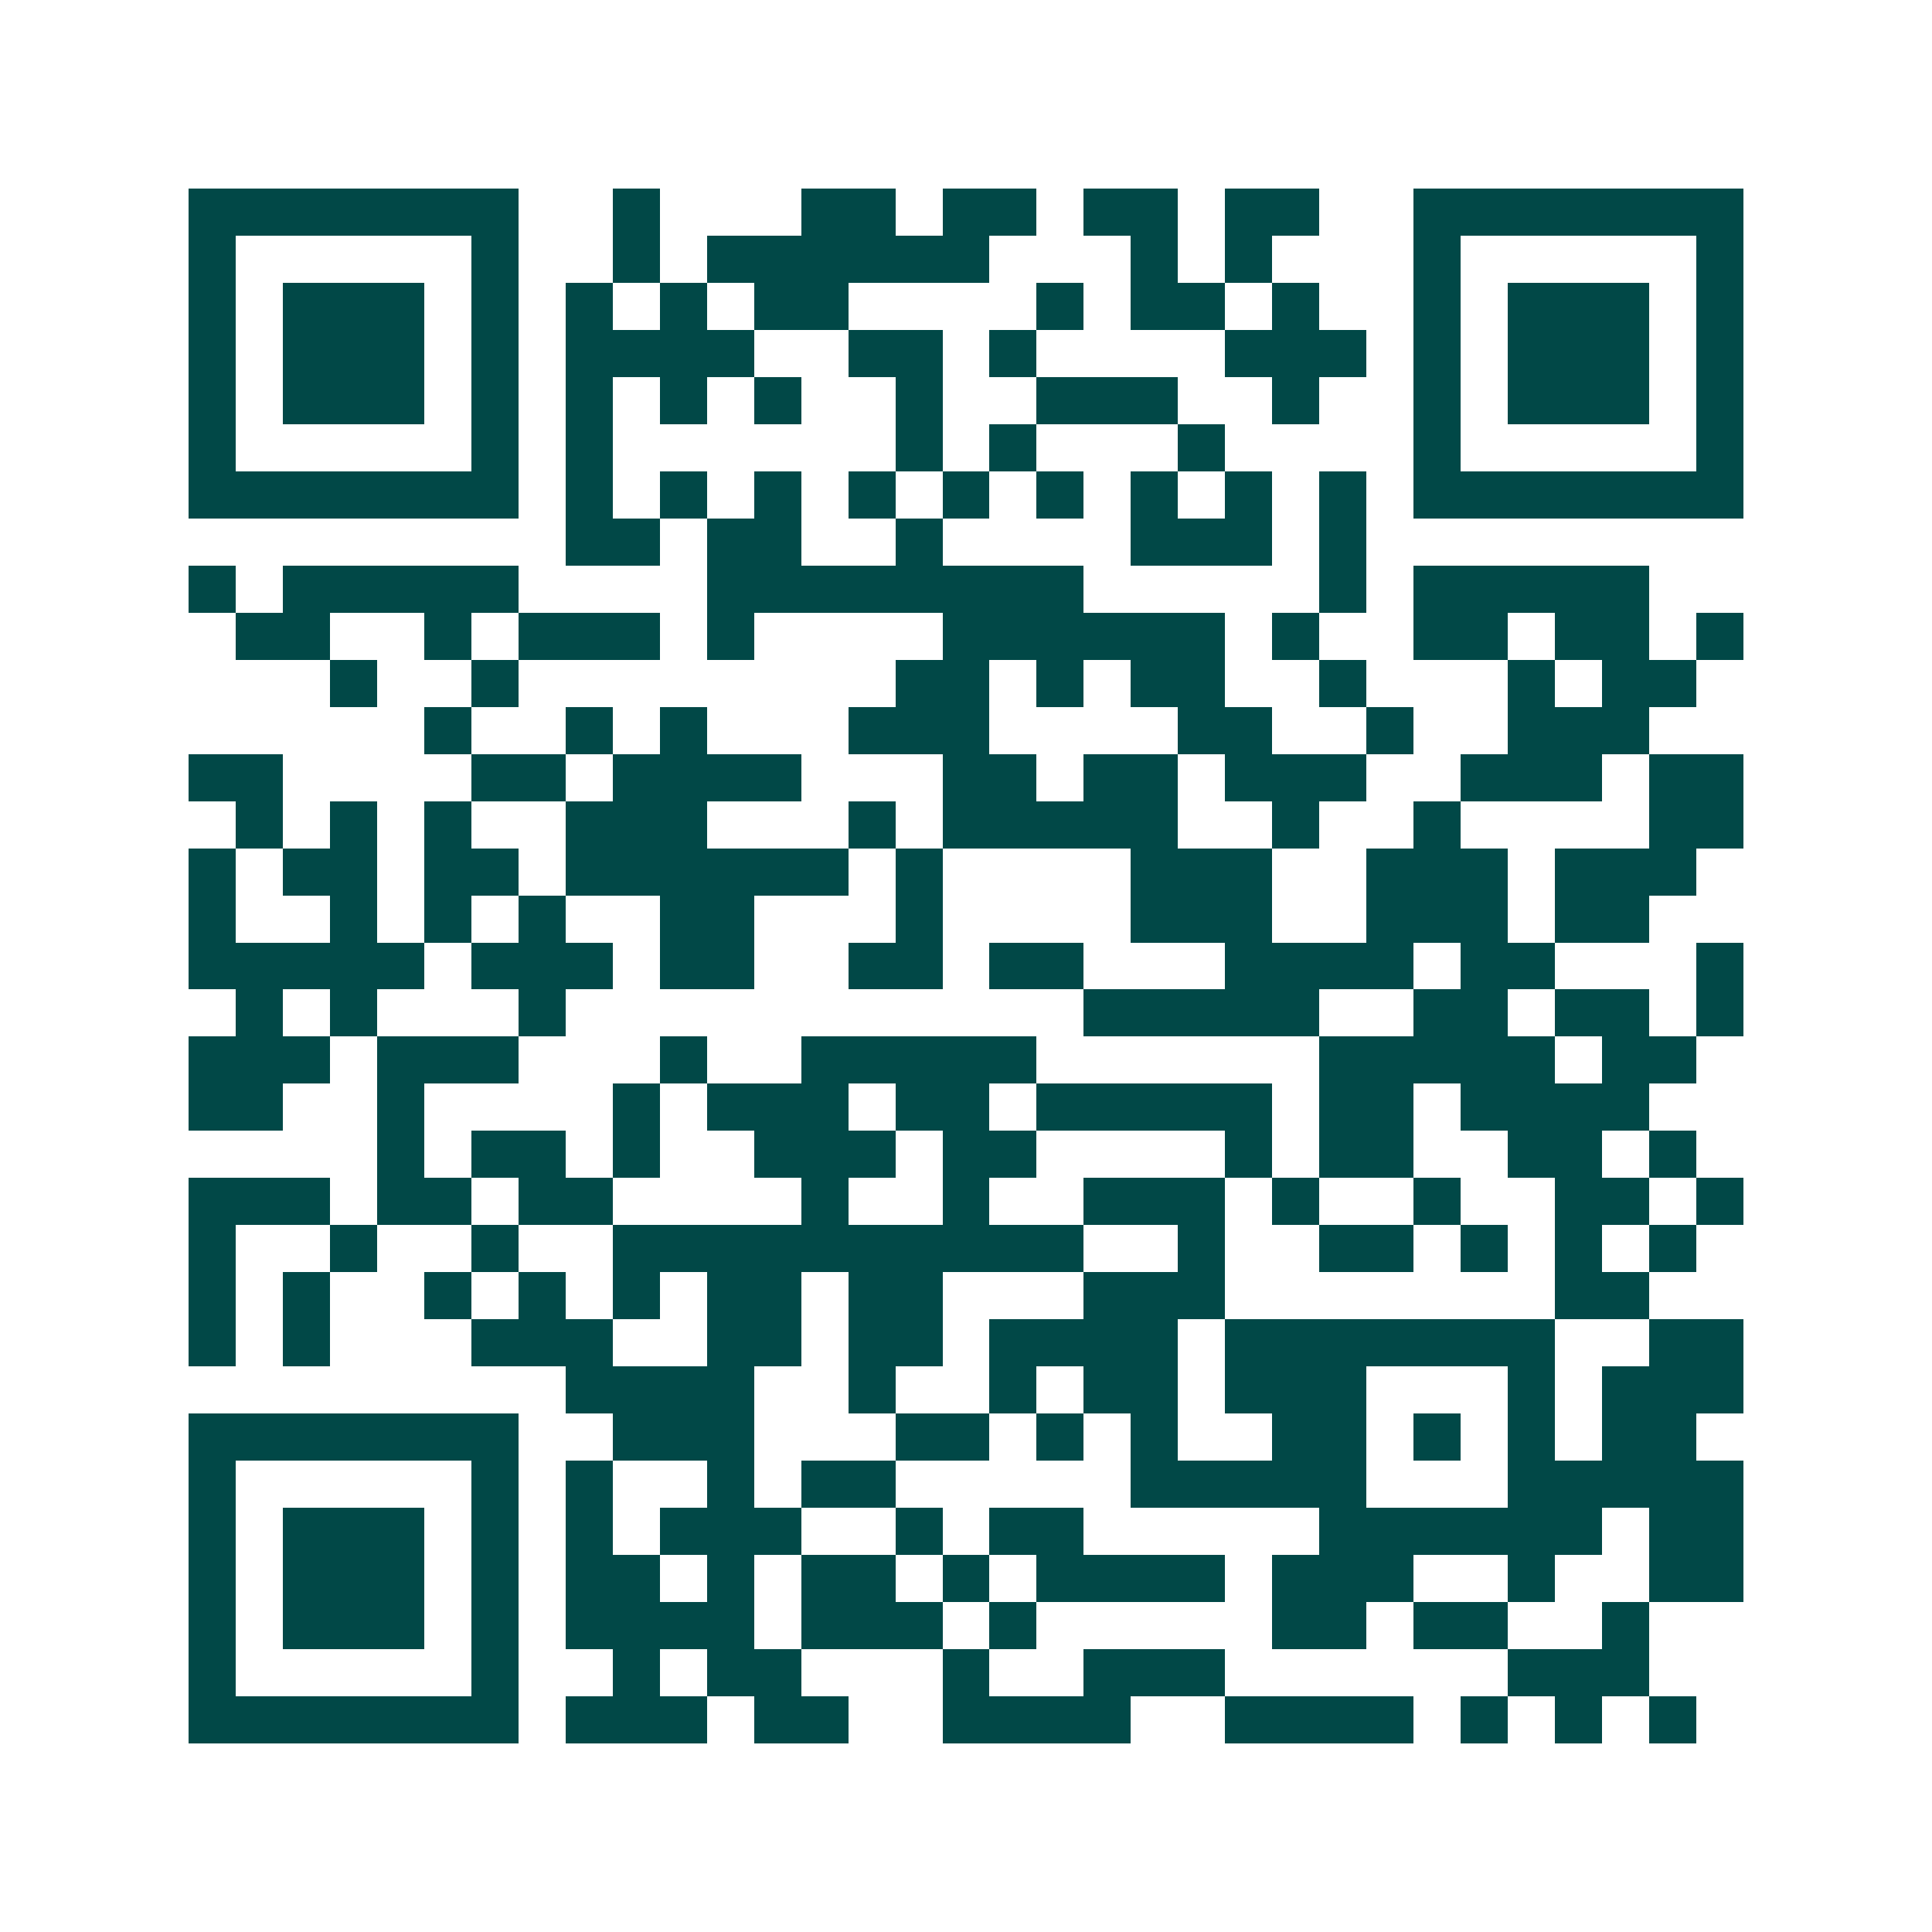 <svg xmlns="http://www.w3.org/2000/svg" width="200" height="200" viewBox="0 0 41 41" shape-rendering="crispEdges"><path fill="#ffffff" d="M0 0h41v41H0z"/><path stroke="#014847" d="M4 4.5h7m2 0h1m3 0h2m1 0h2m1 0h2m1 0h2m2 0h7M4 5.5h1m5 0h1m2 0h1m1 0h6m3 0h1m1 0h1m3 0h1m5 0h1M4 6.5h1m1 0h3m1 0h1m1 0h1m1 0h1m1 0h2m4 0h1m1 0h2m1 0h1m2 0h1m1 0h3m1 0h1M4 7.5h1m1 0h3m1 0h1m1 0h4m2 0h2m1 0h1m4 0h3m1 0h1m1 0h3m1 0h1M4 8.5h1m1 0h3m1 0h1m1 0h1m1 0h1m1 0h1m2 0h1m2 0h3m2 0h1m2 0h1m1 0h3m1 0h1M4 9.5h1m5 0h1m1 0h1m6 0h1m1 0h1m3 0h1m4 0h1m5 0h1M4 10.5h7m1 0h1m1 0h1m1 0h1m1 0h1m1 0h1m1 0h1m1 0h1m1 0h1m1 0h1m1 0h7M12 11.5h2m1 0h2m2 0h1m4 0h3m1 0h1M4 12.5h1m1 0h5m4 0h8m5 0h1m1 0h5M5 13.5h2m2 0h1m1 0h3m1 0h1m4 0h6m1 0h1m2 0h2m1 0h2m1 0h1M7 14.5h1m2 0h1m8 0h2m1 0h1m1 0h2m2 0h1m3 0h1m1 0h2M9 15.5h1m2 0h1m1 0h1m3 0h3m4 0h2m2 0h1m2 0h3M4 16.5h2m4 0h2m1 0h4m3 0h2m1 0h2m1 0h3m2 0h3m1 0h2M5 17.5h1m1 0h1m1 0h1m2 0h3m3 0h1m1 0h5m2 0h1m2 0h1m4 0h2M4 18.5h1m1 0h2m1 0h2m1 0h6m1 0h1m4 0h3m2 0h3m1 0h3M4 19.5h1m2 0h1m1 0h1m1 0h1m2 0h2m3 0h1m4 0h3m2 0h3m1 0h2M4 20.5h5m1 0h3m1 0h2m2 0h2m1 0h2m3 0h4m1 0h2m3 0h1M5 21.5h1m1 0h1m3 0h1m11 0h5m2 0h2m1 0h2m1 0h1M4 22.5h3m1 0h3m3 0h1m2 0h5m6 0h5m1 0h2M4 23.5h2m2 0h1m4 0h1m1 0h3m1 0h2m1 0h5m1 0h2m1 0h4M8 24.5h1m1 0h2m1 0h1m2 0h3m1 0h2m4 0h1m1 0h2m2 0h2m1 0h1M4 25.5h3m1 0h2m1 0h2m4 0h1m2 0h1m2 0h3m1 0h1m2 0h1m2 0h2m1 0h1M4 26.5h1m2 0h1m2 0h1m2 0h10m2 0h1m2 0h2m1 0h1m1 0h1m1 0h1M4 27.5h1m1 0h1m2 0h1m1 0h1m1 0h1m1 0h2m1 0h2m3 0h3m7 0h2M4 28.5h1m1 0h1m3 0h3m2 0h2m1 0h2m1 0h4m1 0h7m2 0h2M12 29.5h4m2 0h1m2 0h1m1 0h2m1 0h3m3 0h1m1 0h3M4 30.5h7m2 0h3m3 0h2m1 0h1m1 0h1m2 0h2m1 0h1m1 0h1m1 0h2M4 31.5h1m5 0h1m1 0h1m2 0h1m1 0h2m5 0h5m3 0h5M4 32.5h1m1 0h3m1 0h1m1 0h1m1 0h3m2 0h1m1 0h2m5 0h6m1 0h2M4 33.5h1m1 0h3m1 0h1m1 0h2m1 0h1m1 0h2m1 0h1m1 0h4m1 0h3m2 0h1m2 0h2M4 34.5h1m1 0h3m1 0h1m1 0h4m1 0h3m1 0h1m5 0h2m1 0h2m2 0h1M4 35.5h1m5 0h1m2 0h1m1 0h2m3 0h1m2 0h3m6 0h3M4 36.5h7m1 0h3m1 0h2m2 0h4m2 0h4m1 0h1m1 0h1m1 0h1"/></svg>
